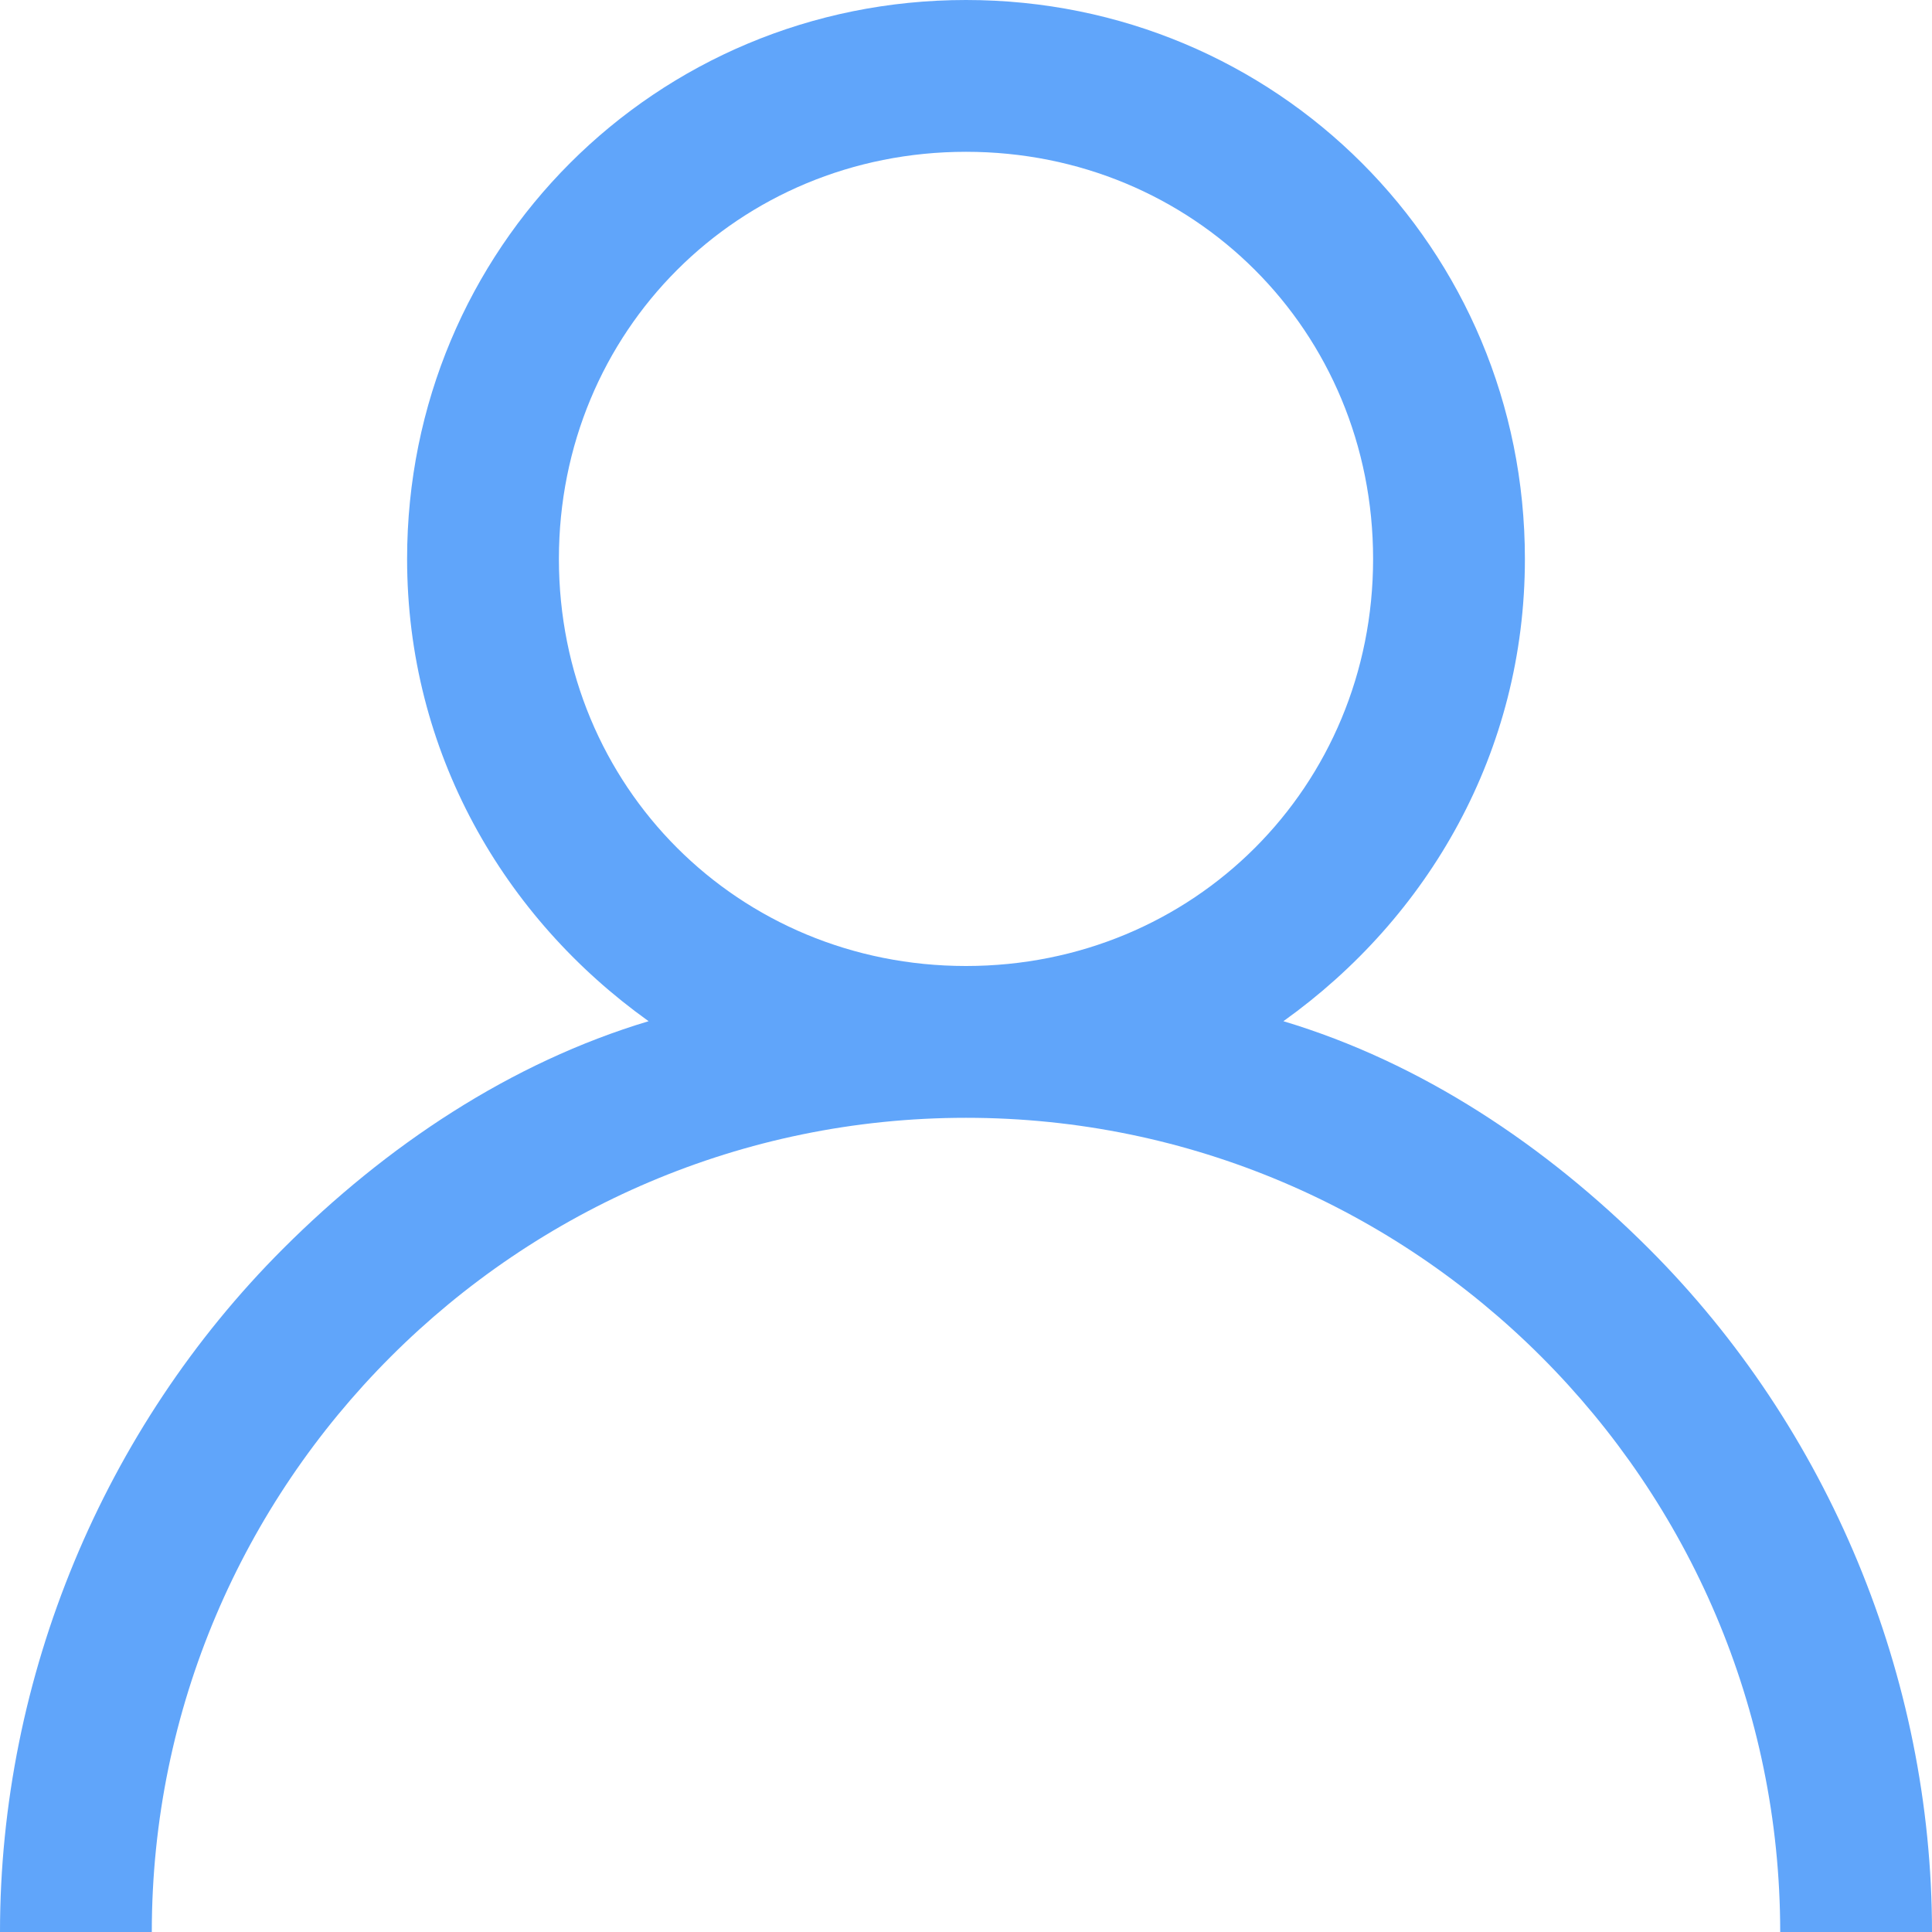 <svg width="28" height="28" viewBox="0 0 28 28" fill="#60a5fa" xmlns="http://www.w3.org/2000/svg">
<path fill-rule="evenodd" clip-rule="evenodd" d="M28 28H25.8C25.8 21.5 20.5 16.2 14 16.2C7.5 16.2 2.2 21.5 2.2 28H0C0 24.3 1.5 20.7 4.1 18.1C5.6 16.6 7.4 15.4 9.4 14.8C7.3 13.3 5.9 10.9 5.9 8.1C5.9 3.6 9.5 0 14 0C18.5 0 22.1 3.6 22.1 8.1C22.1 10.9 20.7 13.3 18.6 14.8C20.6 15.4 22.4 16.6 23.9 18.1C26.5 20.7 28 24.3 28 28ZM19.9 8.1C19.9 4.8 17.3 2.2 14 2.2C10.7 2.2 8.1 4.8 8.1 8.1C8.1 11.4 10.7 14 14 14C17.3 14 19.9 11.4 19.9 8.1Z" fill="#60a5fa"/>
</svg>
